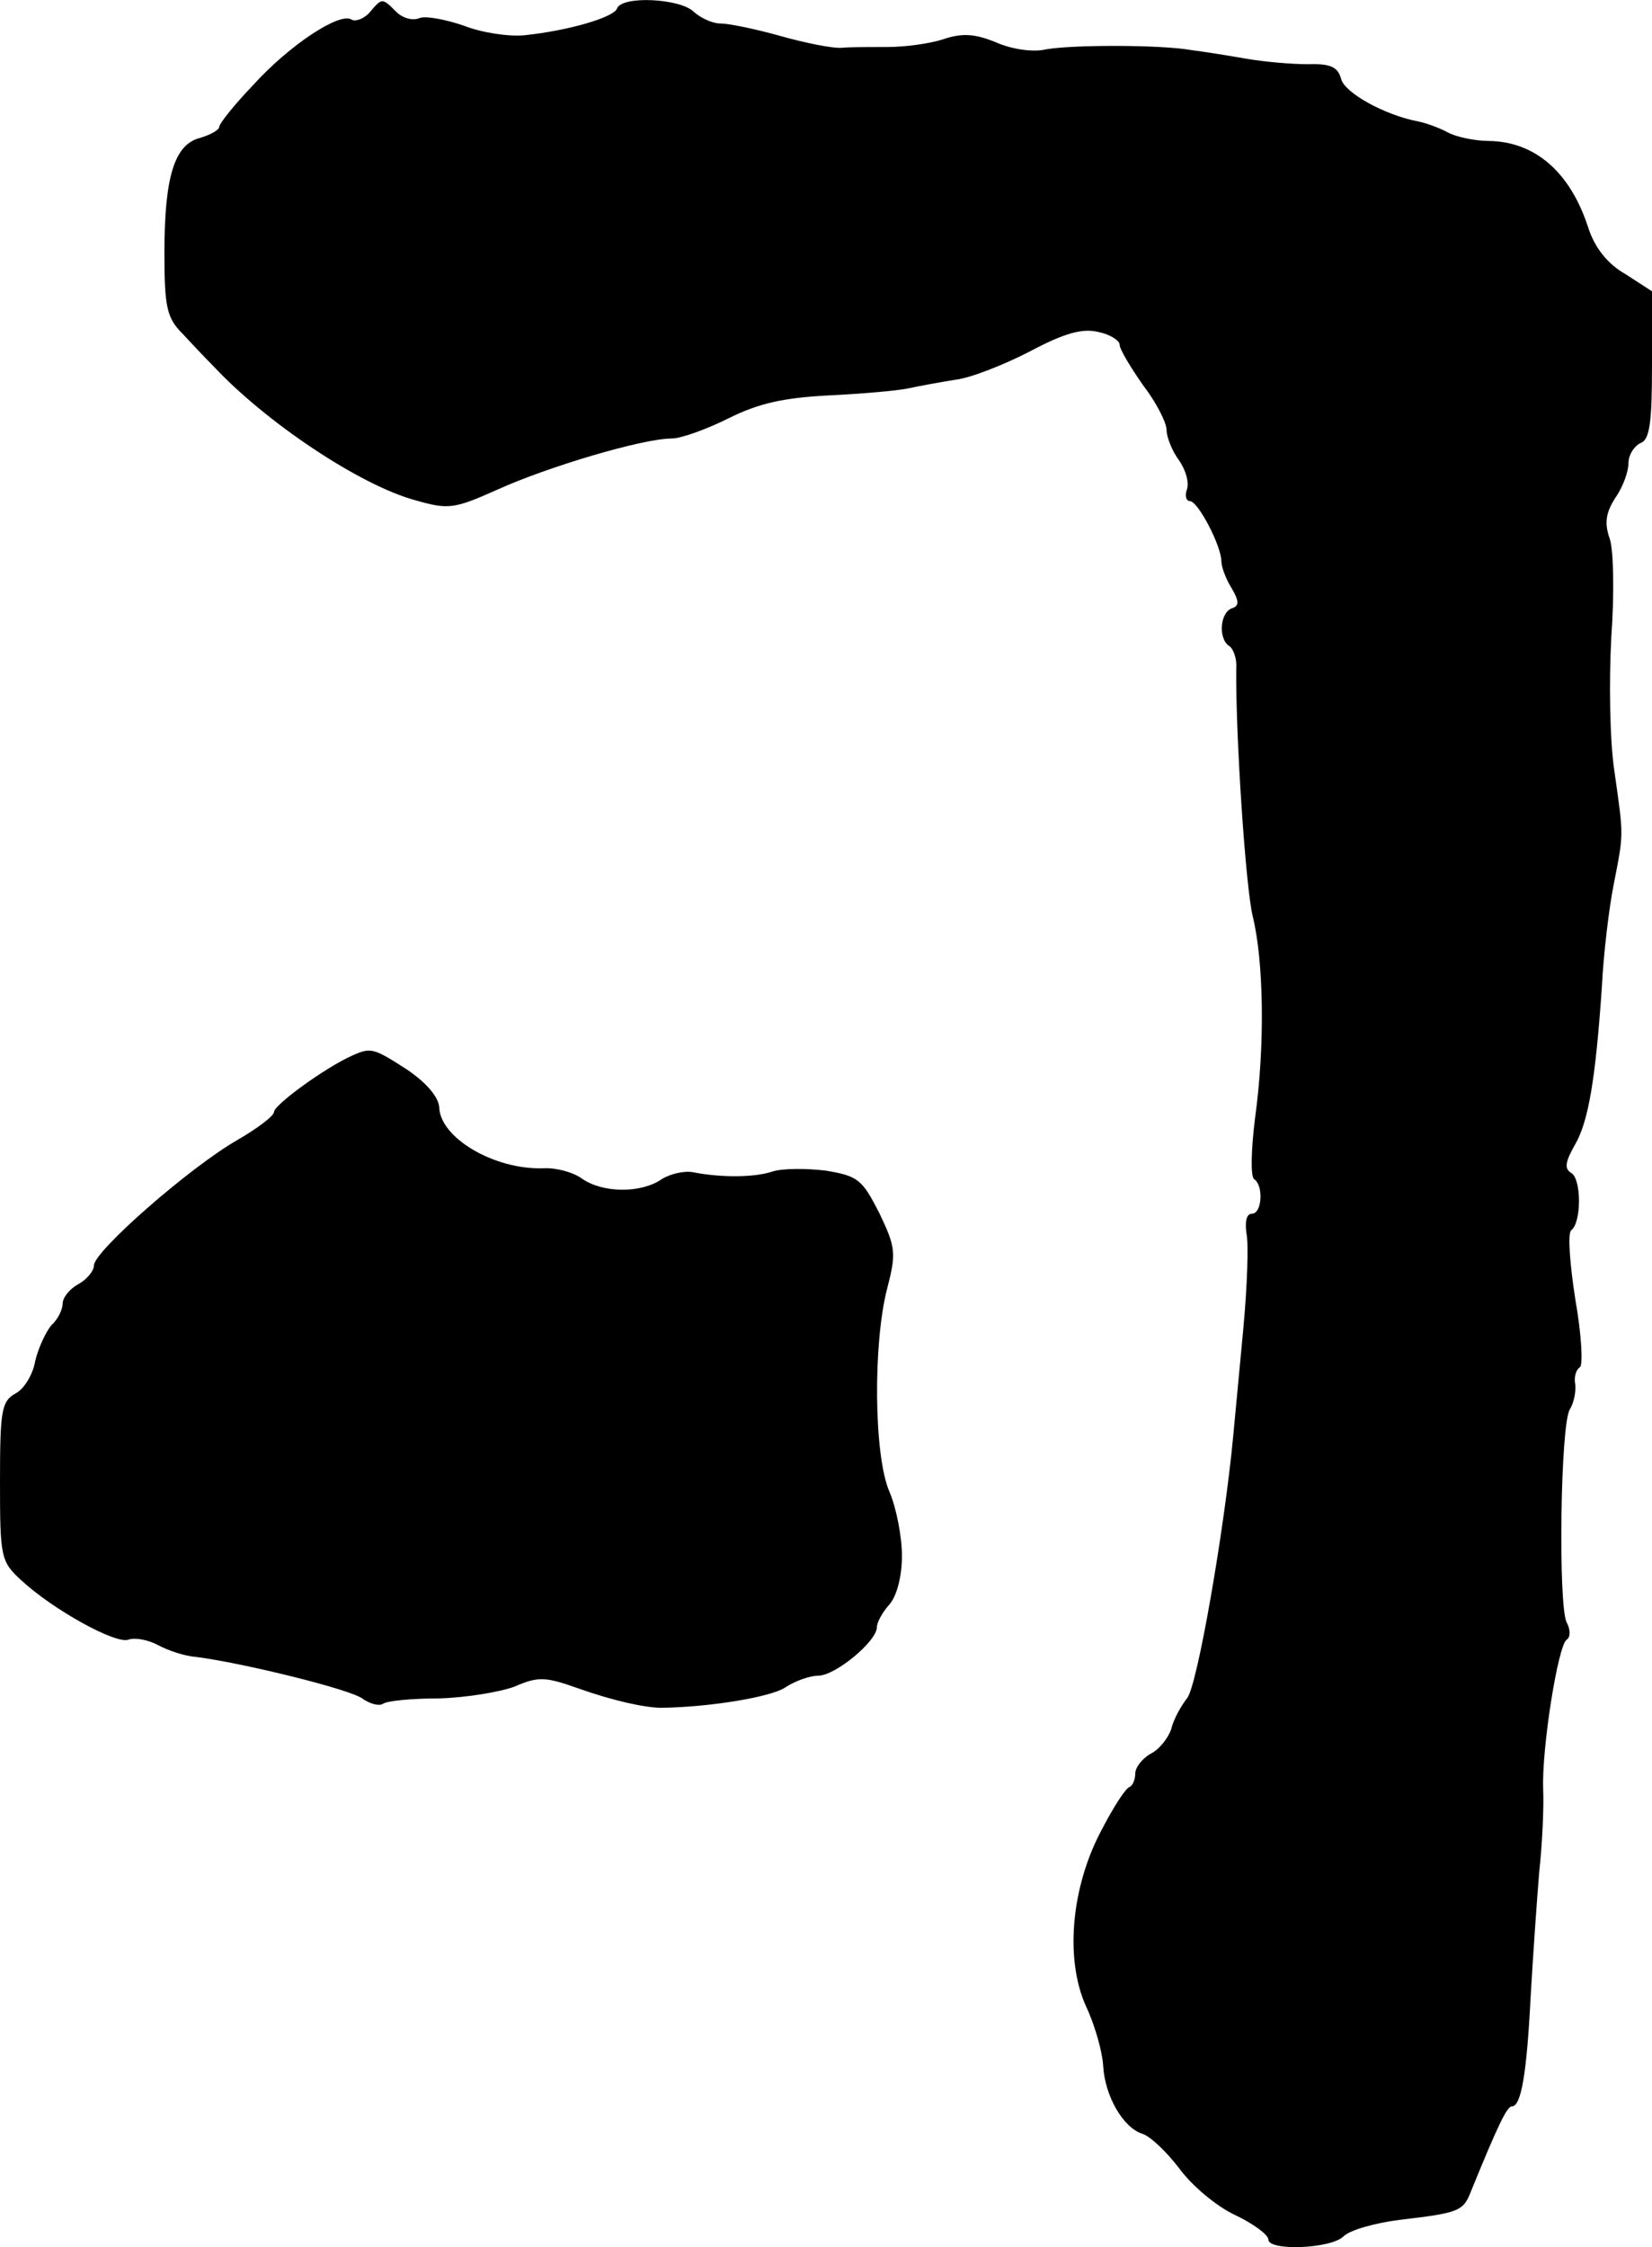 <?xml version="1.0" standalone="no"?>
<!DOCTYPE svg PUBLIC "-//W3C//DTD SVG 20010904//EN"
 "http://www.w3.org/TR/2001/REC-SVG-20010904/DTD/svg10.dtd">
<svg version="1.0" xmlns="http://www.w3.org/2000/svg"
 width="211pt" height="287pt" viewBox="0 0 211 287"
 preserveAspectRatio="xMidYMid meet">
<g transform="translate(0,287) scale(0.1,-0.1)"
fill="#000000" stroke="none">
<path d="M472 2854 c-7 -8 -18 -12 -23 -9 -15 10 -80 -33 -126 -84 -24 -25
-43 -49 -43 -53 0 -4 -11 -10 -24 -14 -33 -8 -46 -49 -46 -147 0 -69 3 -83 23
-103 12 -13 29 -31 39 -41 67 -72 188 -153 259 -172 42 -12 49 -11 105 14 64
29 185 65 222 65 12 0 45 12 73 26 38 19 70 26 127 29 42 2 88 6 102 9 14 3
41 8 60 11 19 2 62 19 95 36 45 24 68 30 88 25 15 -3 27 -11 27 -16 0 -6 14
-29 30 -52 17 -22 30 -48 30 -57 0 -9 7 -27 16 -39 9 -13 13 -29 10 -37 -3 -8
-1 -15 4 -15 10 0 40 -57 40 -77 0 -7 6 -23 13 -34 10 -17 10 -23 0 -26 -15
-6 -17 -39 -3 -48 5 -3 10 -16 9 -28 -1 -86 12 -280 21 -317 14 -57 16 -164 3
-258 -5 -40 -6 -75 -1 -78 12 -8 10 -44 -3 -44 -7 0 -9 -10 -7 -25 3 -13 1
-68 -4 -122 -5 -54 -11 -116 -13 -138 -11 -117 -46 -320 -59 -334 -7 -9 -17
-26 -20 -39 -4 -12 -16 -27 -27 -32 -10 -6 -19 -17 -19 -25 0 -7 -3 -15 -7
-17 -5 -1 -21 -26 -36 -55 -39 -73 -47 -165 -20 -225 11 -23 21 -58 22 -76 2
-38 25 -79 50 -87 10 -3 31 -23 47 -44 16 -22 48 -49 72 -60 23 -11 42 -25 42
-31 0 -15 80 -12 96 4 8 8 40 17 71 21 77 9 82 11 92 37 35 86 46 108 52 108
12 0 19 42 24 140 3 52 8 124 11 160 4 36 6 83 5 105 -2 52 19 184 30 191 5 3
5 13 0 22 -11 22 -8 253 4 272 5 8 8 22 7 32 -2 9 1 19 6 22 4 3 2 42 -6 87
-7 45 -10 85 -5 88 13 10 13 65 0 73 -9 5 -8 14 4 35 18 30 27 86 35 203 2 41
9 100 15 130 13 67 13 60 1 145 -6 39 -7 115 -4 171 4 55 3 112 -2 126 -7 20
-5 33 7 52 10 14 17 34 17 45 0 10 7 21 15 25 12 4 15 25 15 100 l0 94 -34 22
c-23 13 -39 34 -47 58 -23 72 -68 111 -127 112 -18 0 -42 5 -53 11 -11 6 -28
12 -38 14 -42 8 -93 36 -98 54 -4 15 -13 20 -42 19 -21 0 -56 3 -79 7 -23 4
-54 9 -70 11 -39 7 -152 7 -186 1 -16 -4 -44 0 -64 9 -27 11 -43 12 -67 4 -18
-6 -50 -10 -71 -10 -22 0 -48 0 -59 -1 -11 -1 -46 6 -78 15 -32 9 -66 16 -77
16 -10 0 -25 7 -34 15 -17 17 -92 21 -98 4 -4 -11 -61 -28 -118 -34 -19 -2
-54 3 -77 12 -23 8 -49 13 -57 10 -9 -4 -22 0 -30 8 -18 18 -18 18 -34 -1z"/>
<path d="M450 1522 c-34 -15 -100 -63 -100 -72 0 -5 -21 -21 -47 -36 -61 -35
-183 -142 -183 -160 0 -7 -9 -18 -20 -24 -11 -6 -20 -17 -20 -25 0 -7 -6 -20
-14 -27 -7 -8 -17 -29 -21 -46 -3 -18 -15 -37 -26 -42 -17 -10 -19 -22 -19
-112 0 -97 1 -102 27 -126 41 -38 121 -82 137 -76 8 3 25 0 38 -7 13 -7 34
-14 48 -15 57 -7 201 -42 214 -54 9 -6 20 -9 25 -6 5 4 38 7 72 7 34 1 77 8
96 15 30 13 39 13 81 -2 45 -16 86 -25 107 -25 64 1 140 14 158 26 12 8 31 15
42 15 22 0 75 44 75 62 0 6 7 19 16 29 9 10 16 35 16 62 0 24 -7 61 -16 82
-20 46 -21 189 -3 259 12 46 11 53 -10 97 -22 43 -27 47 -68 54 -25 3 -55 3
-68 -1 -23 -8 -67 -8 -102 -1 -11 2 -29 -2 -40 -9 -26 -18 -75 -18 -102 1 -11
8 -33 14 -49 13 -63 -2 -132 39 -133 78 -1 13 -16 31 -41 48 -42 27 -46 29
-70 18z"/>
</g>
</svg>
